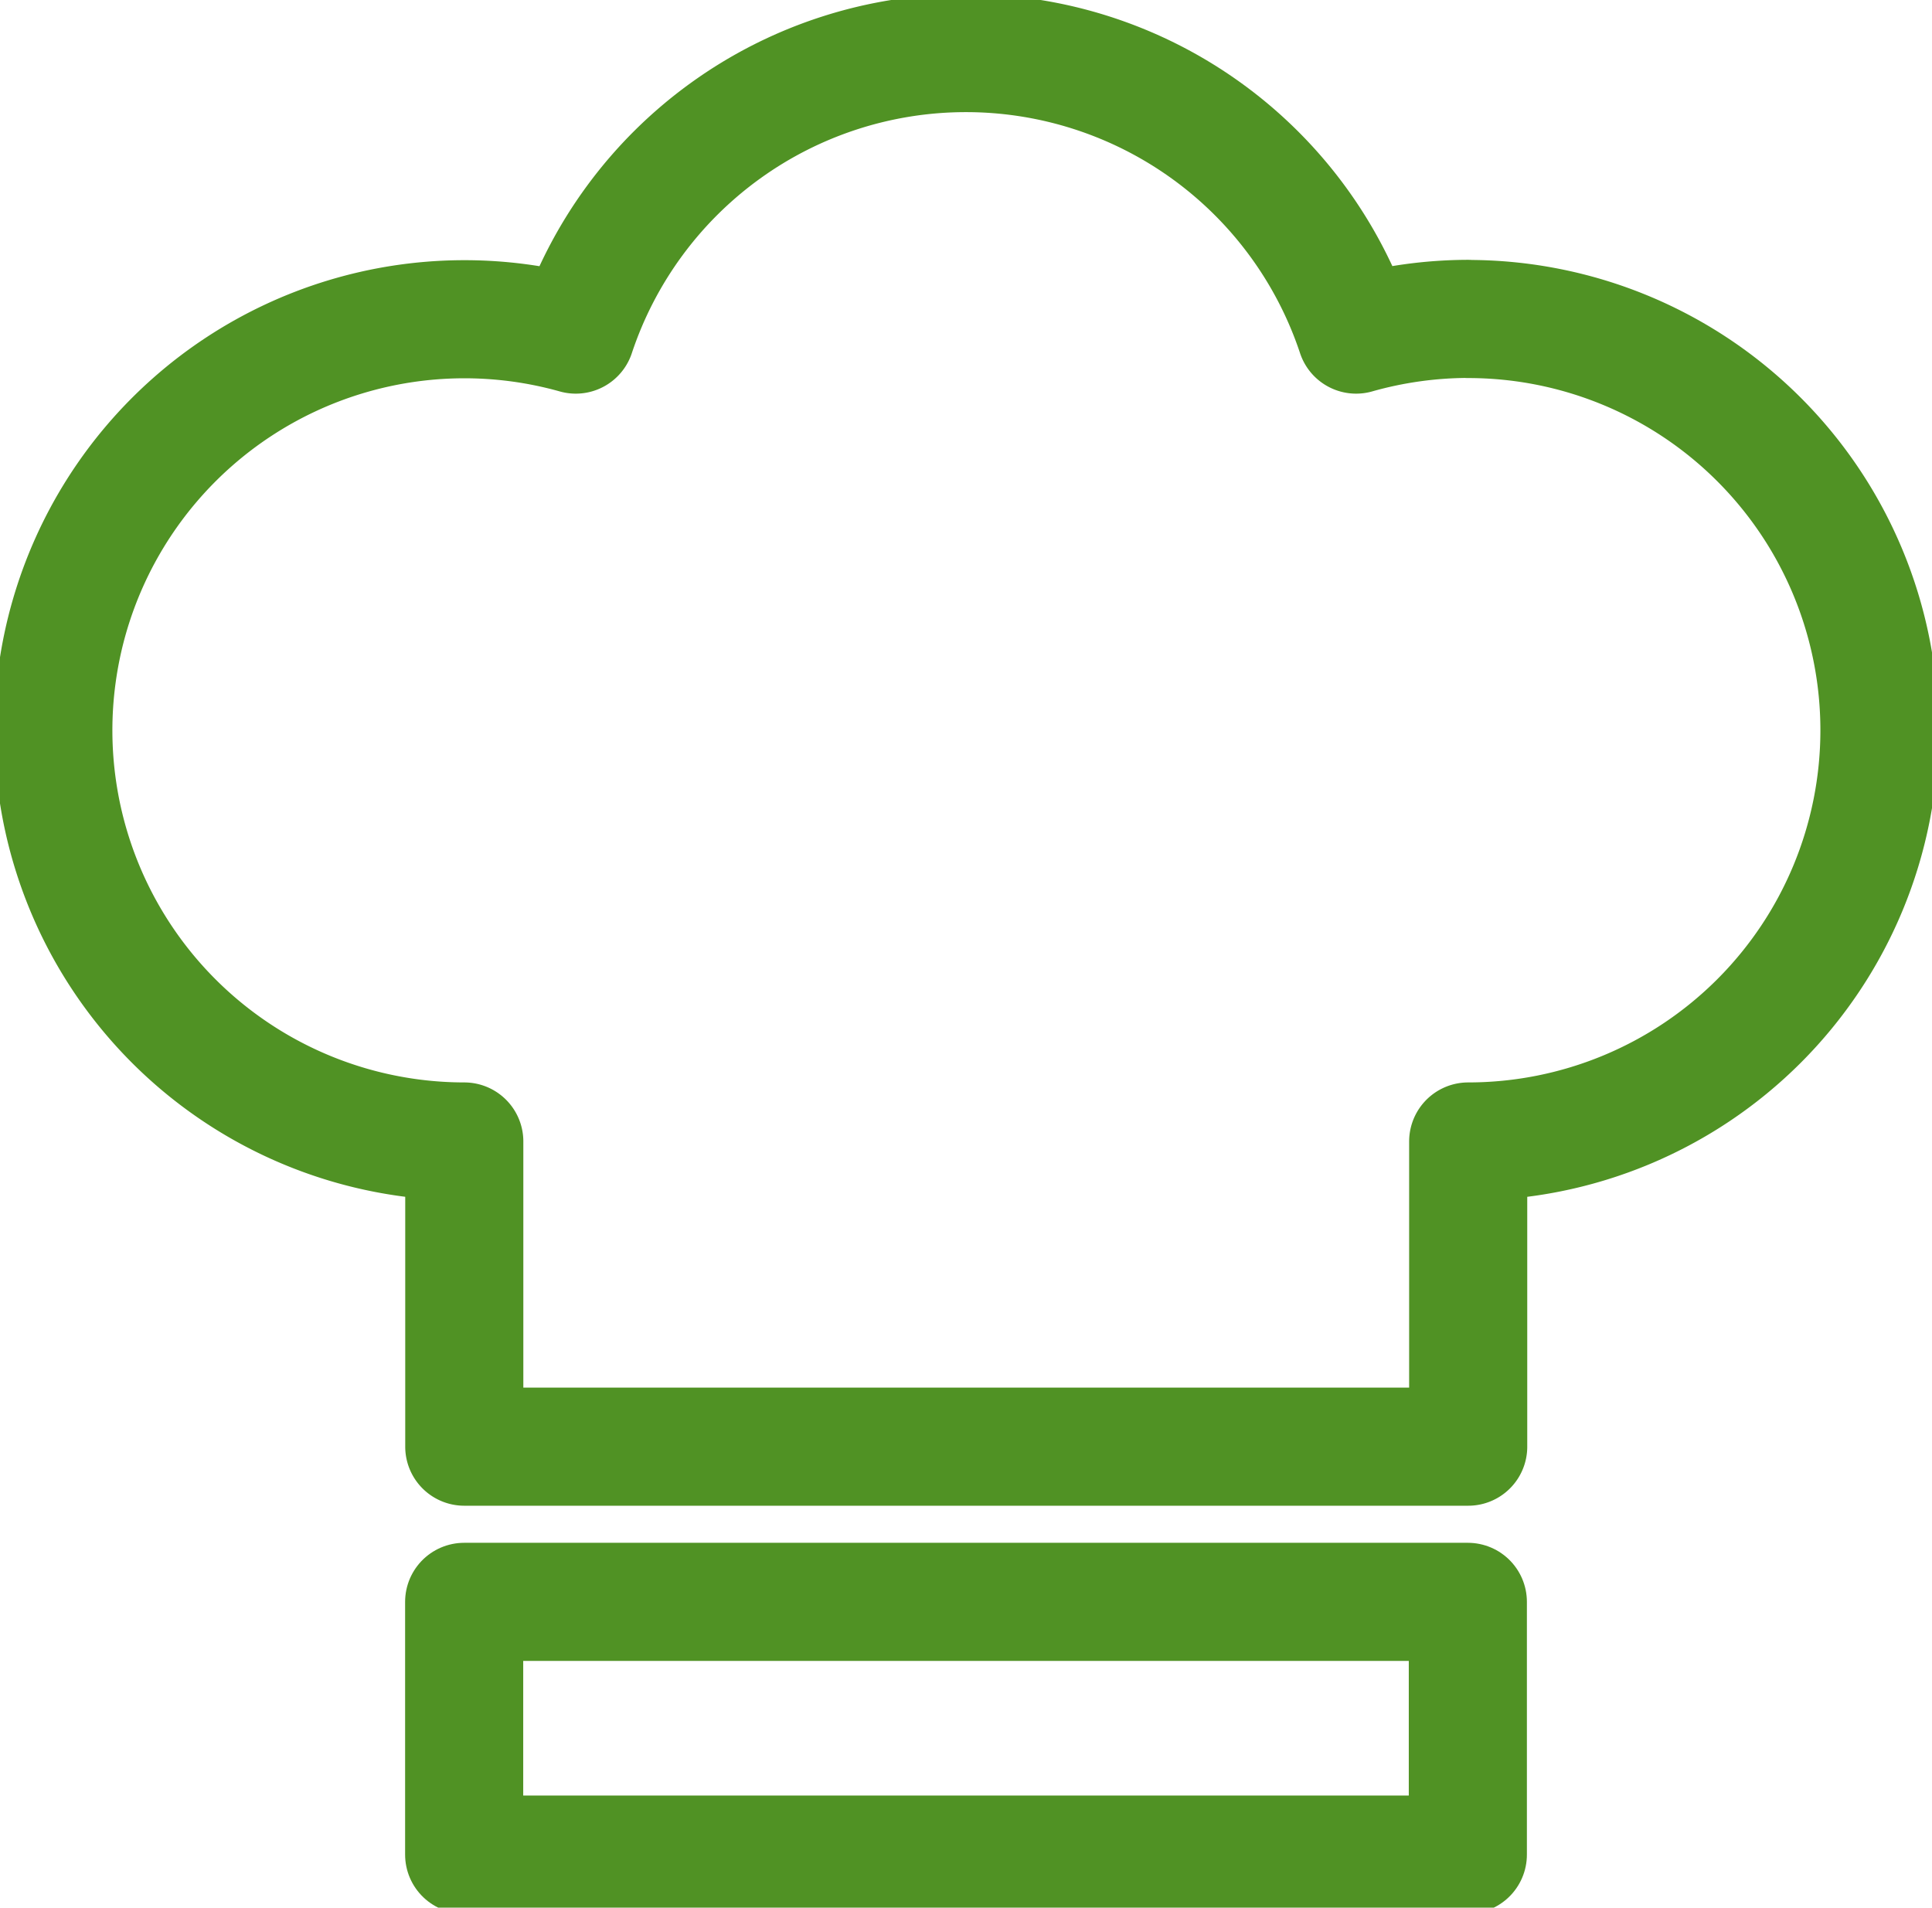 <svg id="グループ_5515" data-name="グループ 5515" xmlns="http://www.w3.org/2000/svg" xmlns:xlink="http://www.w3.org/1999/xlink" width="16.358" height="16.152" viewBox="0 0 16.358 16.152">
  <defs>
    <clipPath id="clip-path">
      <rect id="長方形_2995" data-name="長方形 2995" width="16.358" height="16.152" fill="none" stroke="#509224" stroke-width="1"/>
    </clipPath>
  </defs>
  <g id="グループ_5444" data-name="グループ 5444" clip-path="url(#clip-path)">
    <rect id="長方形_2994" data-name="長方形 2994" width="8.498" height="2.14" transform="translate(3.93 13.563)" fill="none" stroke="#509224" stroke-linecap="round" stroke-linejoin="round" stroke-width="1"/>
    <path id="パス_8689" data-name="パス 8689" d="M12.48,2.751a3.506,3.506,0,0,0-.947.133,3.481,3.481,0,0,0-6.607,0,3.481,3.481,0,1,0-.944,6.832V12.3h8.5V9.716a3.482,3.482,0,0,0,0-6.964Z" transform="translate(-0.051 -0.051)" fill="none" stroke="#509224" stroke-linecap="round" stroke-linejoin="round" stroke-width="1"/>
  </g>
</svg>
